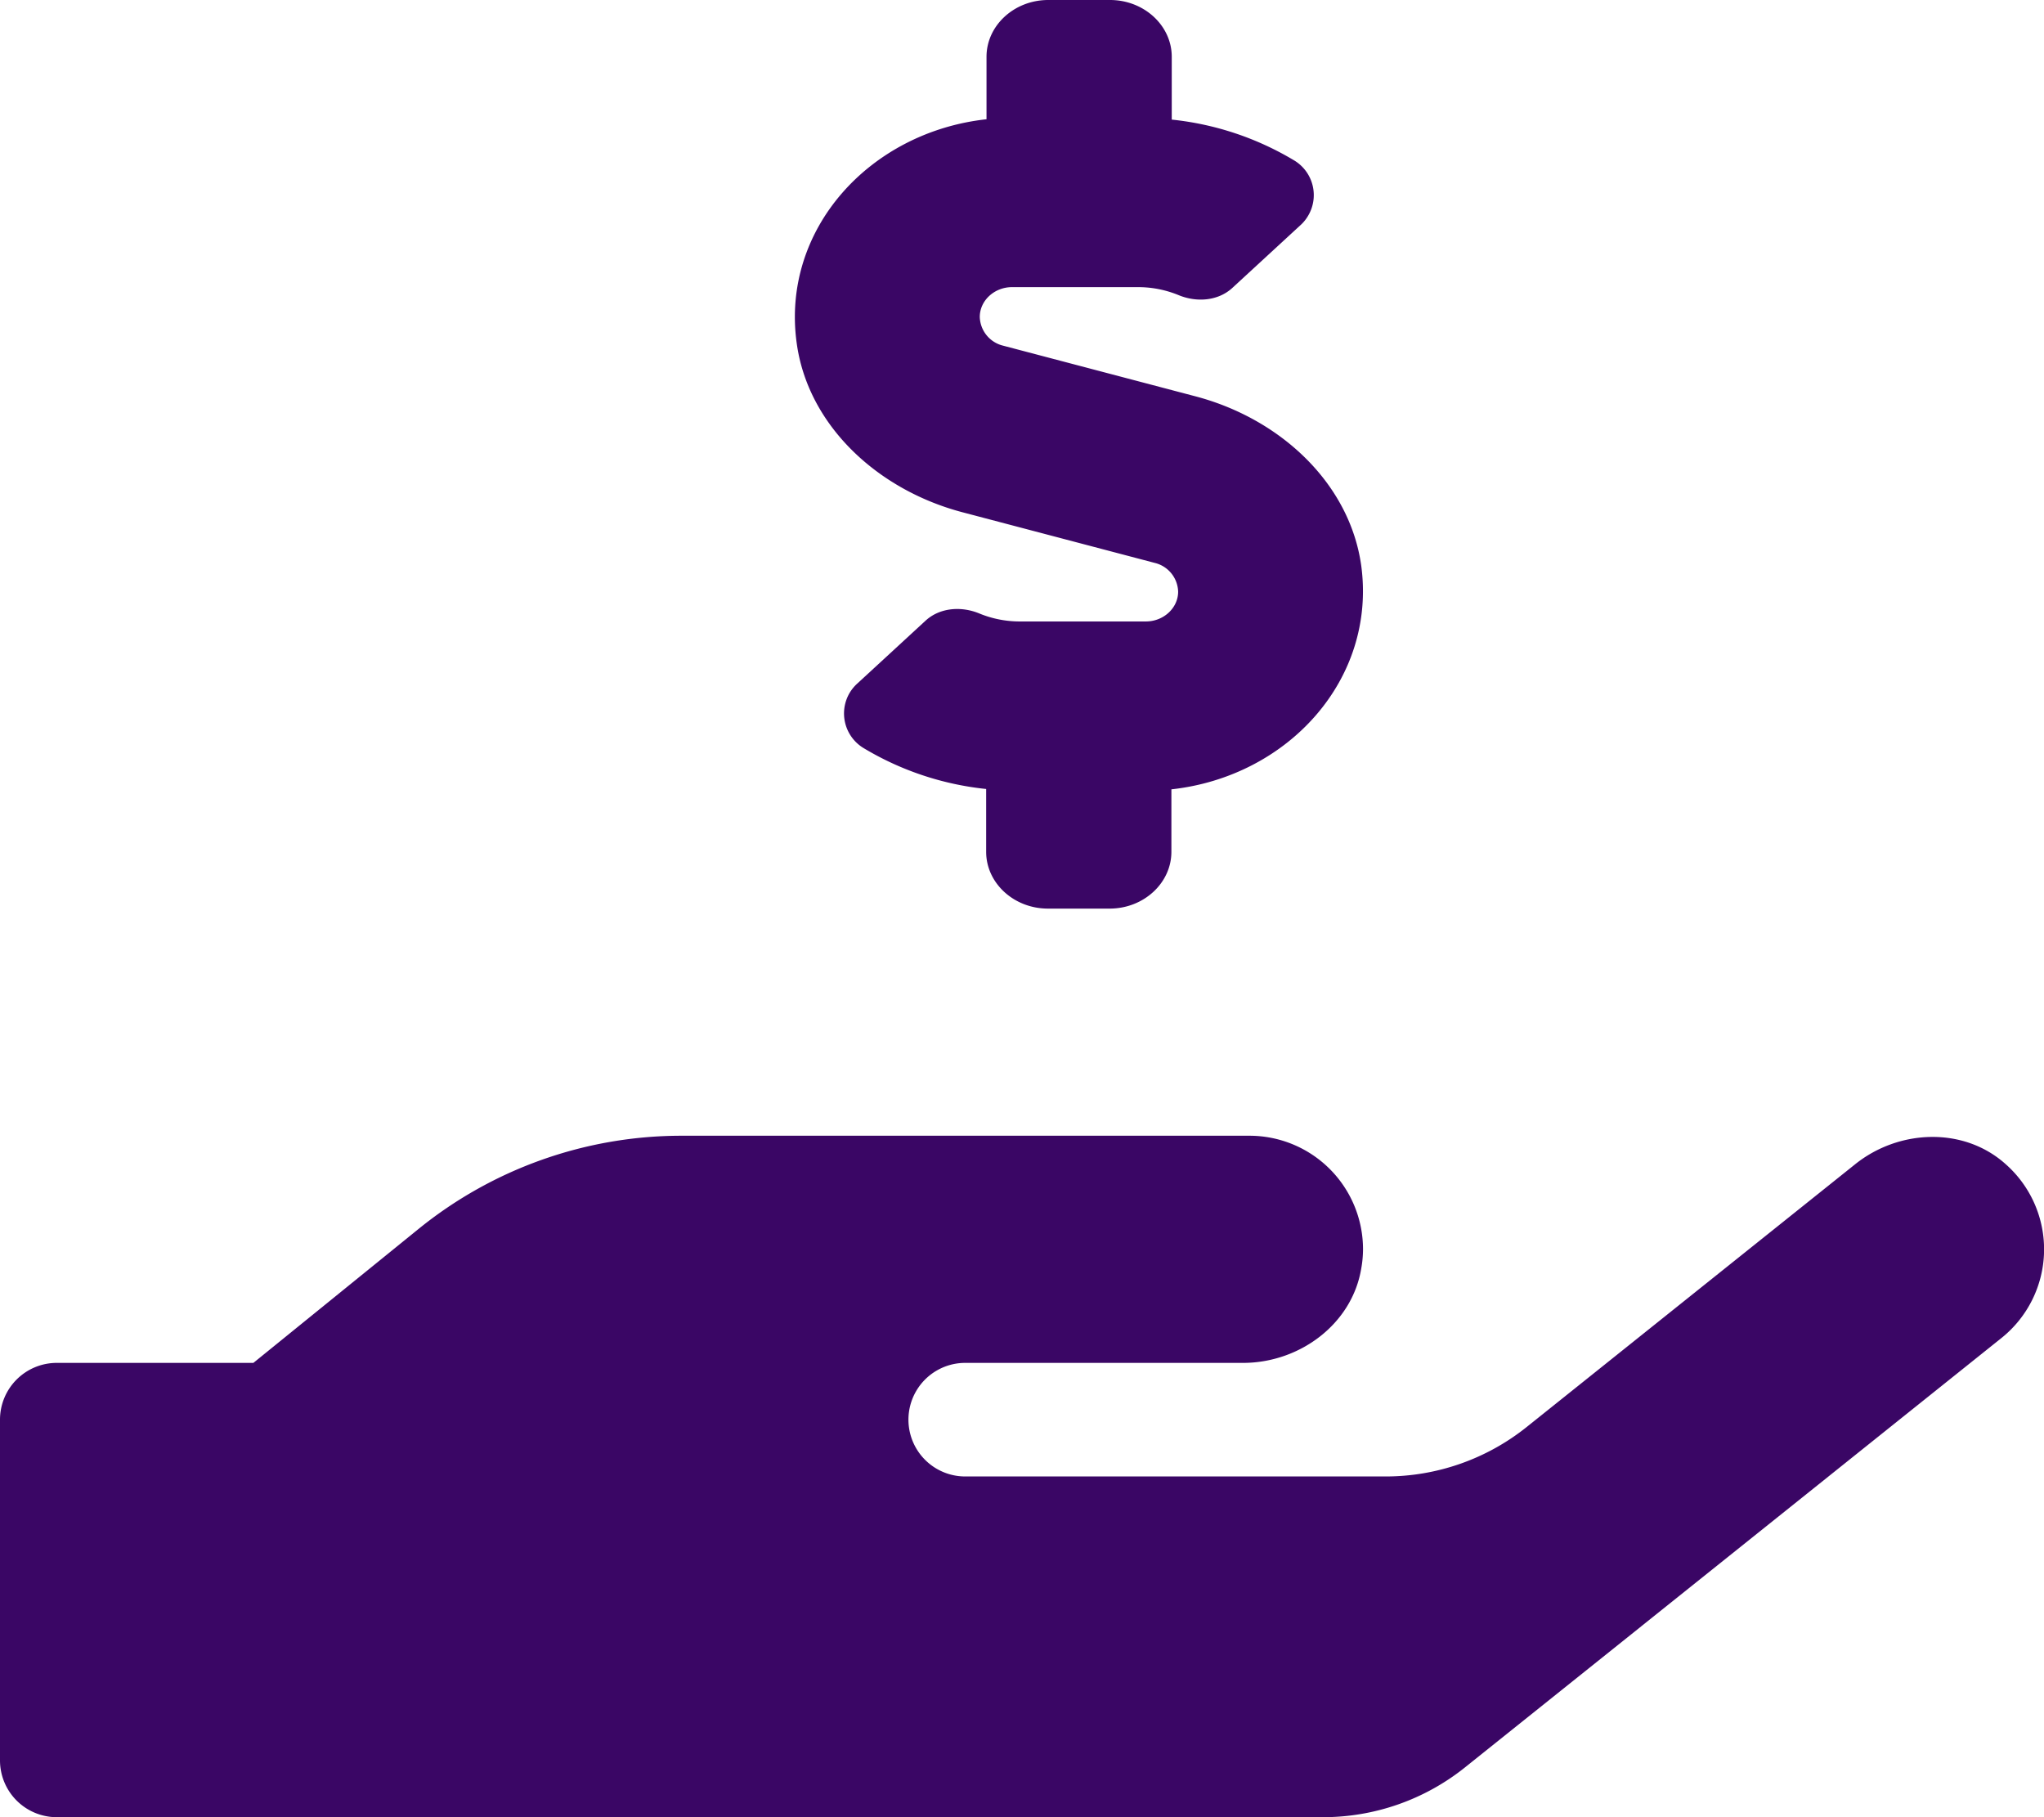 <svg xmlns="http://www.w3.org/2000/svg" viewBox="0 0 576 512" fill="#3a0665"><!--!Font Awesome Free 6.5.2 by @fontawesome - https://fontawesome.com License - https://fontawesome.com/license/free Copyright 2024 Fonticons, Inc.--><path d="M271.1 144.3l54.3 14.3a8.6 8.6 0 0 1 6.6 8.1c0 4.6-4.1 8.4-9.1 8.4h-35.6a30 30 0 0 1 -11.2-2.2c-5.2-2.2-11.3-1.7-15.3 2l-19 17.5a11.7 11.7 0 0 0 -2.3 2.7 11.4 11.4 0 0 0 3.9 15.7 83.8 83.8 0 0 0 34.5 11.5V240c0 8.8 7.8 16 17.4 16h17.4c9.6 0 17.4-7.2 17.4-16V222.4c32.9-3.6 57.8-31 53.5-63-3.2-23-22.5-41.3-46.6-47.7L282.7 97.4a8.6 8.6 0 0 1 -6.6-8.1c0-4.6 4.1-8.4 9.1-8.4h35.6A30 30 0 0 1 332 83.1c5.2 2.2 11.3 1.7 15.3-2l19-17.5A11.3 11.3 0 0 0 368.5 61a11.4 11.4 0 0 0 -3.8-15.8 83.8 83.8 0 0 0 -34.5-11.5V16c0-8.8-7.8-16-17.4-16H295.4C285.8 0 278 7.2 278 16V33.6c-32.9 3.6-57.9 31-53.5 63C227.6 119.6 247 137.9 271.1 144.3zM565.3 328.1c-11.8-10.7-30.2-10-42.6 0L430.3 402a63.6 63.6 0 0 1 -40 14H272a16 16 0 0 1 0-32h78.3c15.9 0 30.7-10.9 33.3-26.6a31.2 31.2 0 0 0 .5-5.5A32 32 0 0 0 352 320H192a117.7 117.7 0 0 0 -74.1 26.3L71.4 384H16A16 16 0 0 0 0 400v96a16 16 0 0 0 16 16H372.8a64 64 0 0 0 40-14L564 377a32 32 0 0 0 1.3-48.9z"/></svg>